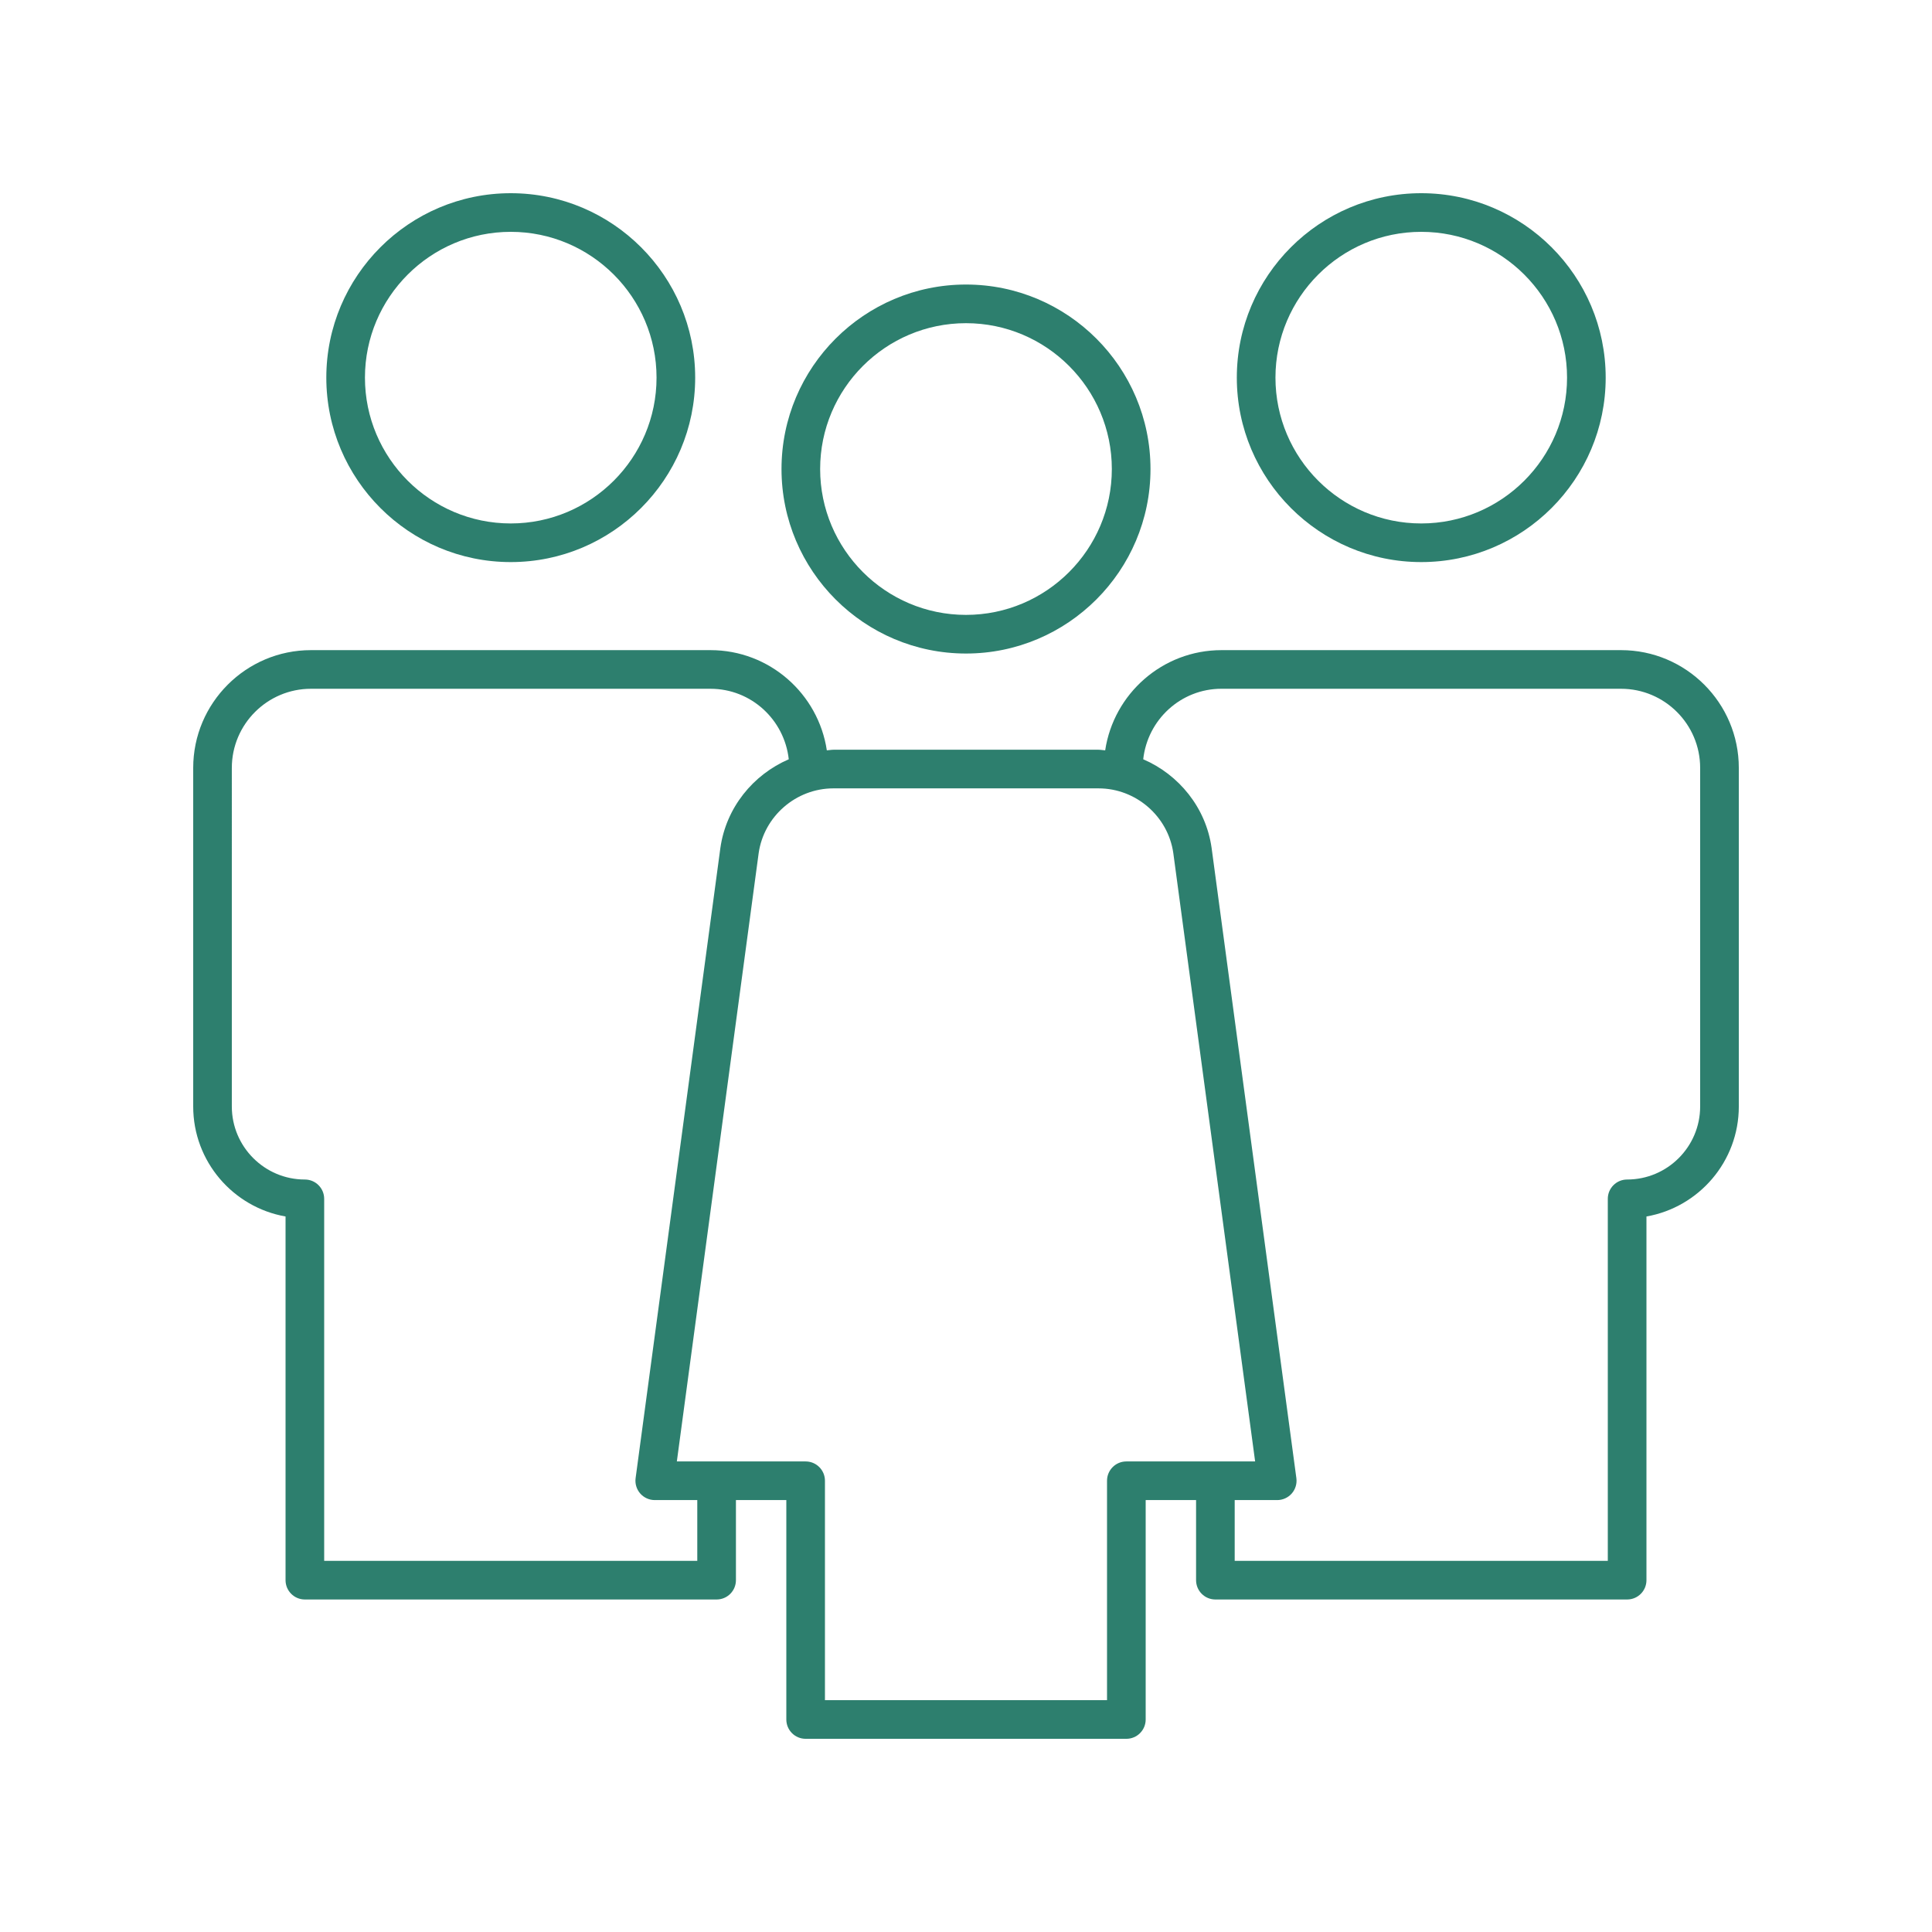 <svg xmlns="http://www.w3.org/2000/svg" width="1200pt" height="1200pt" viewBox="0 0 1200 1200"><path d="m202.68 234.56c0 63.164 51.387 114.56 114.56 114.56 63.164 0 114.55-51.398 114.55-114.56s-51.387-114.56-114.55-114.56c-63.176 0-114.56 51.398-114.56 114.56zm205.11 0c0 49.934-40.617 90.562-90.551 90.562-49.934 0-90.562-40.629-90.562-90.562s40.629-90.562 90.562-90.562c49.934 0 90.551 40.629 90.551 90.562z" fill="#2d7f6e"></path><path d="m177.36 755.58v225.89c0 6.633 5.367 12 12 12h255.74c6.633 0 12-5.367 12-12v-49.746h31.301v136.28c0 6.633 5.367 12 12 12h199.2c6.633 0 12-5.367 12-12v-136.28h31.301v49.746c0 6.633 5.367 12 12 12h255.74c6.633 0 12-5.367 12-12v-225.89c32.543-5.695 57.363-34.16 57.363-68.32v-210.3c0-40.336-32.812-73.148-73.148-73.148h-248.17c-36.621 0-66.949 27.074-72.242 62.242-1.375-0.082-2.699-0.379-4.094-0.379h-164.7c-1.391 0-2.715 0.297-4.094 0.379-5.293-35.168-35.625-62.242-72.242-62.242h-248.17c-40.336 0-73.148 32.812-73.148 73.148v210.3c0 34.16 24.82 62.625 57.363 68.32zm581.32-327.77h248.17c27.105 0 49.148 22.043 49.148 49.148v210.3c0 25.008-20.355 45.363-45.363 45.363-6.633 0-12 5.367-12 12v224.85h-231.74v-37.746h26.414c3.457 0 6.75-1.5 9.035-4.102 2.273-2.602 3.316-6.07 2.859-9.504l-52.664-391.55c-3.562-25.016-20.316-45.422-42.465-54.973 2.707-24.562 23.336-43.793 48.605-43.793zm-76.336 61.863c23.203 0 43.16 17.32 46.418 40.184l50.824 377.87h-79.992c-6.633 0-12 5.367-12 12v136.28h-175.2v-136.28c0-6.633-5.367-12-12-12h-79.992l50.812-377.78c3.269-22.957 23.227-40.277 46.43-40.277zm-538.35-12.715c0-27.105 22.043-49.148 49.148-49.148h248.17c25.273 0 45.898 19.234 48.605 43.793-22.152 9.559-38.906 29.98-42.477 55.066l-52.652 391.45c-0.457 3.434 0.586 6.902 2.859 9.504 2.285 2.602 5.578 4.102 9.035 4.102h26.414v37.746h-231.74v-224.85c0-6.633-5.367-12-12-12-25.008 0-45.363-20.355-45.363-45.363z" fill="#2d7f6e"></path><path d="m882.76 349.12c63.176 0 114.56-51.398 114.56-114.56s-51.387-114.56-114.56-114.56c-63.164 0-114.55 51.398-114.55 114.56s51.387 114.56 114.55 114.56zm0-205.12c49.934 0 90.562 40.629 90.562 90.562s-40.629 90.562-90.562 90.562c-49.934 0-90.551-40.629-90.551-90.562s40.617-90.562 90.551-90.562z" fill="#2d7f6e"></path><path d="m485.41 291.32c0 63.188 51.398 114.6 114.59 114.6s114.59-51.41 114.59-114.6-51.398-114.59-114.59-114.59-114.59 51.398-114.59 114.59zm205.17 0c0 49.957-40.641 90.598-90.586 90.598s-90.586-40.641-90.586-90.598c0-49.945 40.641-90.586 90.586-90.586s90.586 40.641 90.586 90.586z" fill="#2d7f6e"></path></svg>